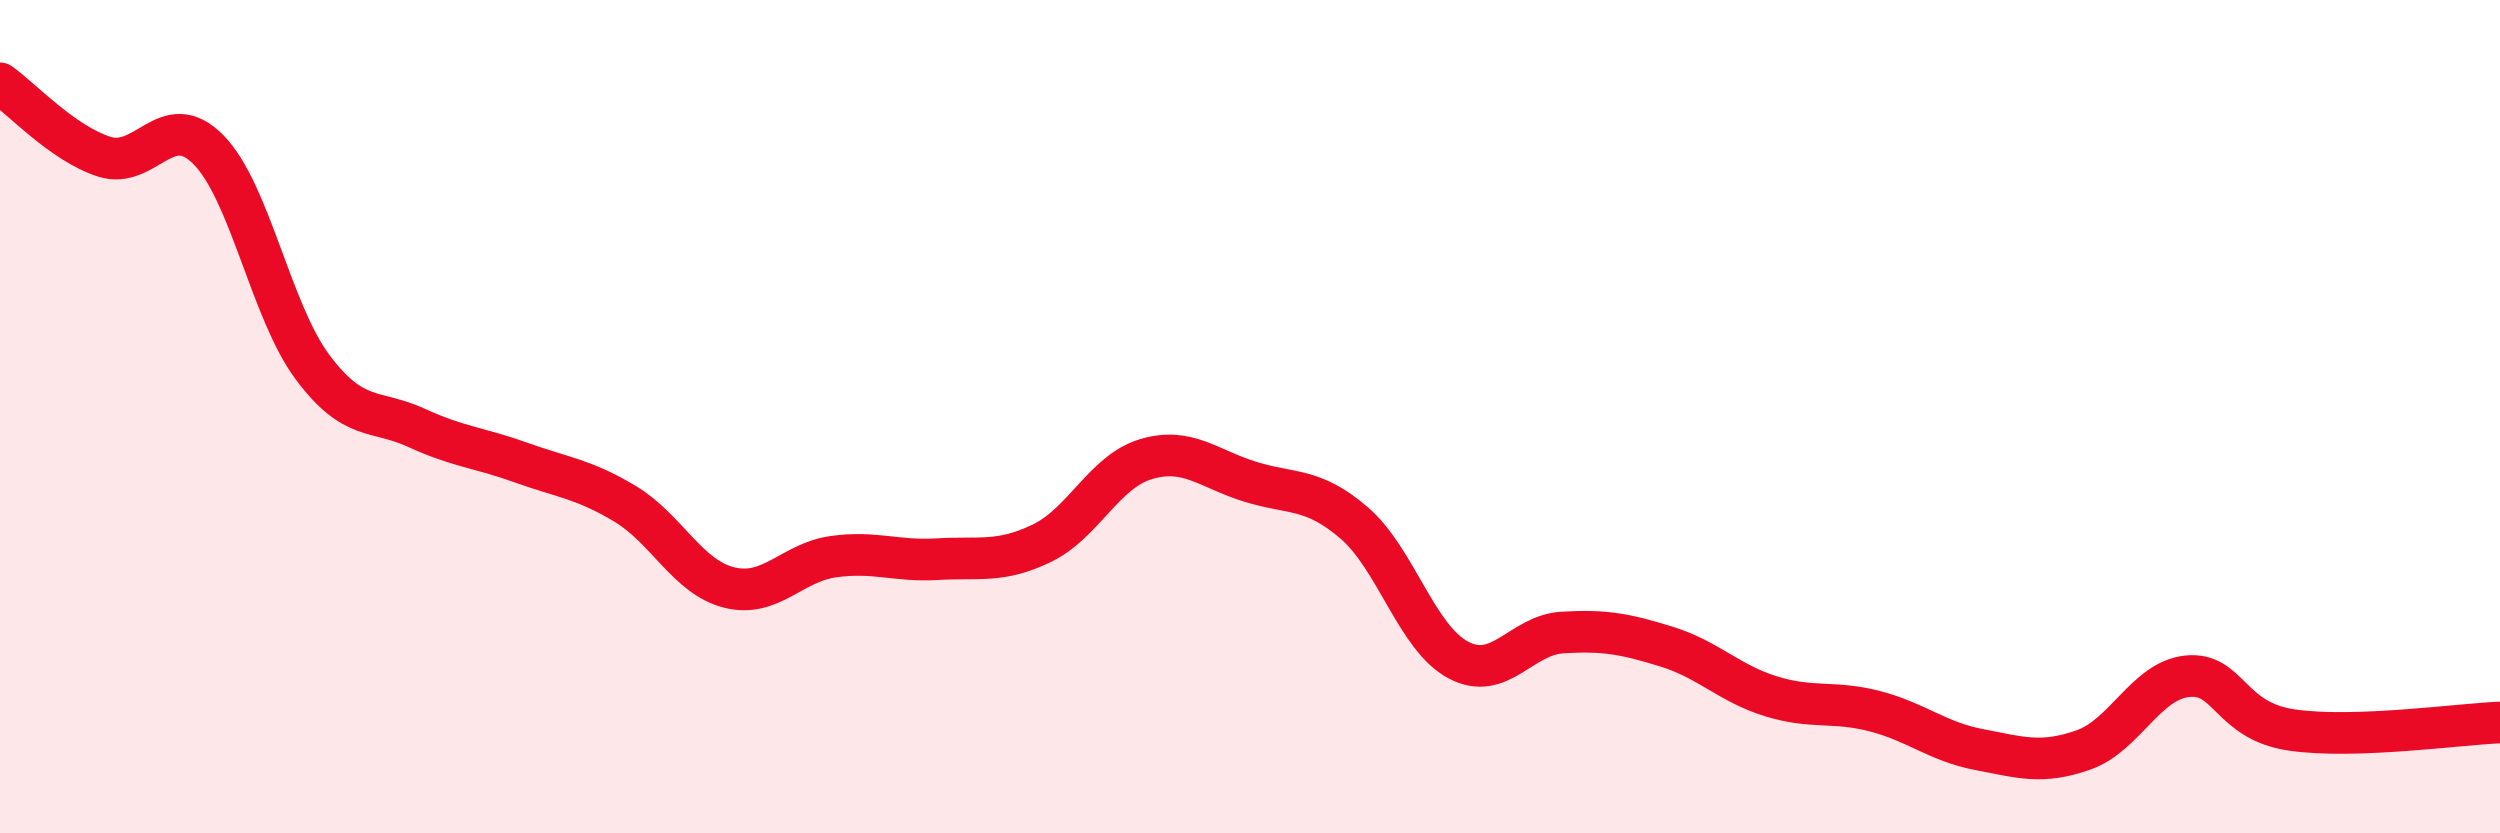 
    <svg width="60" height="20" viewBox="0 0 60 20" xmlns="http://www.w3.org/2000/svg">
      <path
        d="M 0,2 C 0.5,2.35 1.5,3.44 2.5,3.76 C 3.5,4.08 4,2.58 5,3.59 C 6,4.6 6.5,7.47 7.5,8.81 C 8.5,10.15 9,9.81 10,10.27 C 11,10.73 11.5,10.74 12.5,11.1 C 13.5,11.46 14,11.49 15,12.09 C 16,12.69 16.5,13.85 17.5,14.1 C 18.5,14.35 19,13.5 20,13.36 C 21,13.22 21.5,13.48 22.5,13.42 C 23.5,13.36 24,13.52 25,13.04 C 26,12.56 26.5,11.32 27.5,11.02 C 28.5,10.72 29,11.25 30,11.56 C 31,11.87 31.5,11.69 32.5,12.55 C 33.5,13.41 34,15.31 35,15.84 C 36,16.37 36.5,15.24 37.5,15.18 C 38.5,15.12 39,15.21 40,15.52 C 41,15.83 41.5,16.4 42.5,16.71 C 43.5,17.02 44,16.81 45,17.07 C 46,17.33 46.5,17.8 47.5,17.99 C 48.5,18.18 49,18.35 50,18 C 51,17.65 51.5,16.33 52.5,16.23 C 53.5,16.13 53.5,17.3 55,17.52 C 56.5,17.74 59,17.38 60,17.34L60 20L0 20Z"
        fill="#EB0A25"
        opacity="0.1"
        stroke-linecap="round"
        stroke-linejoin="round"
      />
      <path
        d="M 0,2 C 0.5,2.35 1.5,3.44 2.5,3.76 C 3.5,4.08 4,2.58 5,3.59 C 6,4.6 6.5,7.47 7.5,8.81 C 8.5,10.15 9,9.81 10,10.27 C 11,10.73 11.5,10.74 12.5,11.1 C 13.5,11.46 14,11.49 15,12.09 C 16,12.69 16.5,13.85 17.5,14.1 C 18.5,14.35 19,13.5 20,13.36 C 21,13.22 21.5,13.48 22.5,13.42 C 23.5,13.36 24,13.52 25,13.04 C 26,12.56 26.5,11.32 27.5,11.02 C 28.5,10.72 29,11.25 30,11.56 C 31,11.87 31.5,11.69 32.5,12.55 C 33.5,13.41 34,15.31 35,15.84 C 36,16.37 36.5,15.24 37.5,15.18 C 38.5,15.12 39,15.21 40,15.52 C 41,15.83 41.5,16.4 42.5,16.71 C 43.5,17.02 44,16.81 45,17.07 C 46,17.33 46.5,17.8 47.5,17.99 C 48.5,18.18 49,18.35 50,18 C 51,17.65 51.5,16.33 52.5,16.23 C 53.5,16.13 53.5,17.3 55,17.52 C 56.5,17.74 59,17.38 60,17.34"
        stroke="#EB0A25"
        stroke-width="1"
        fill="none"
        stroke-linecap="round"
        stroke-linejoin="round"
      />
    </svg>
  
